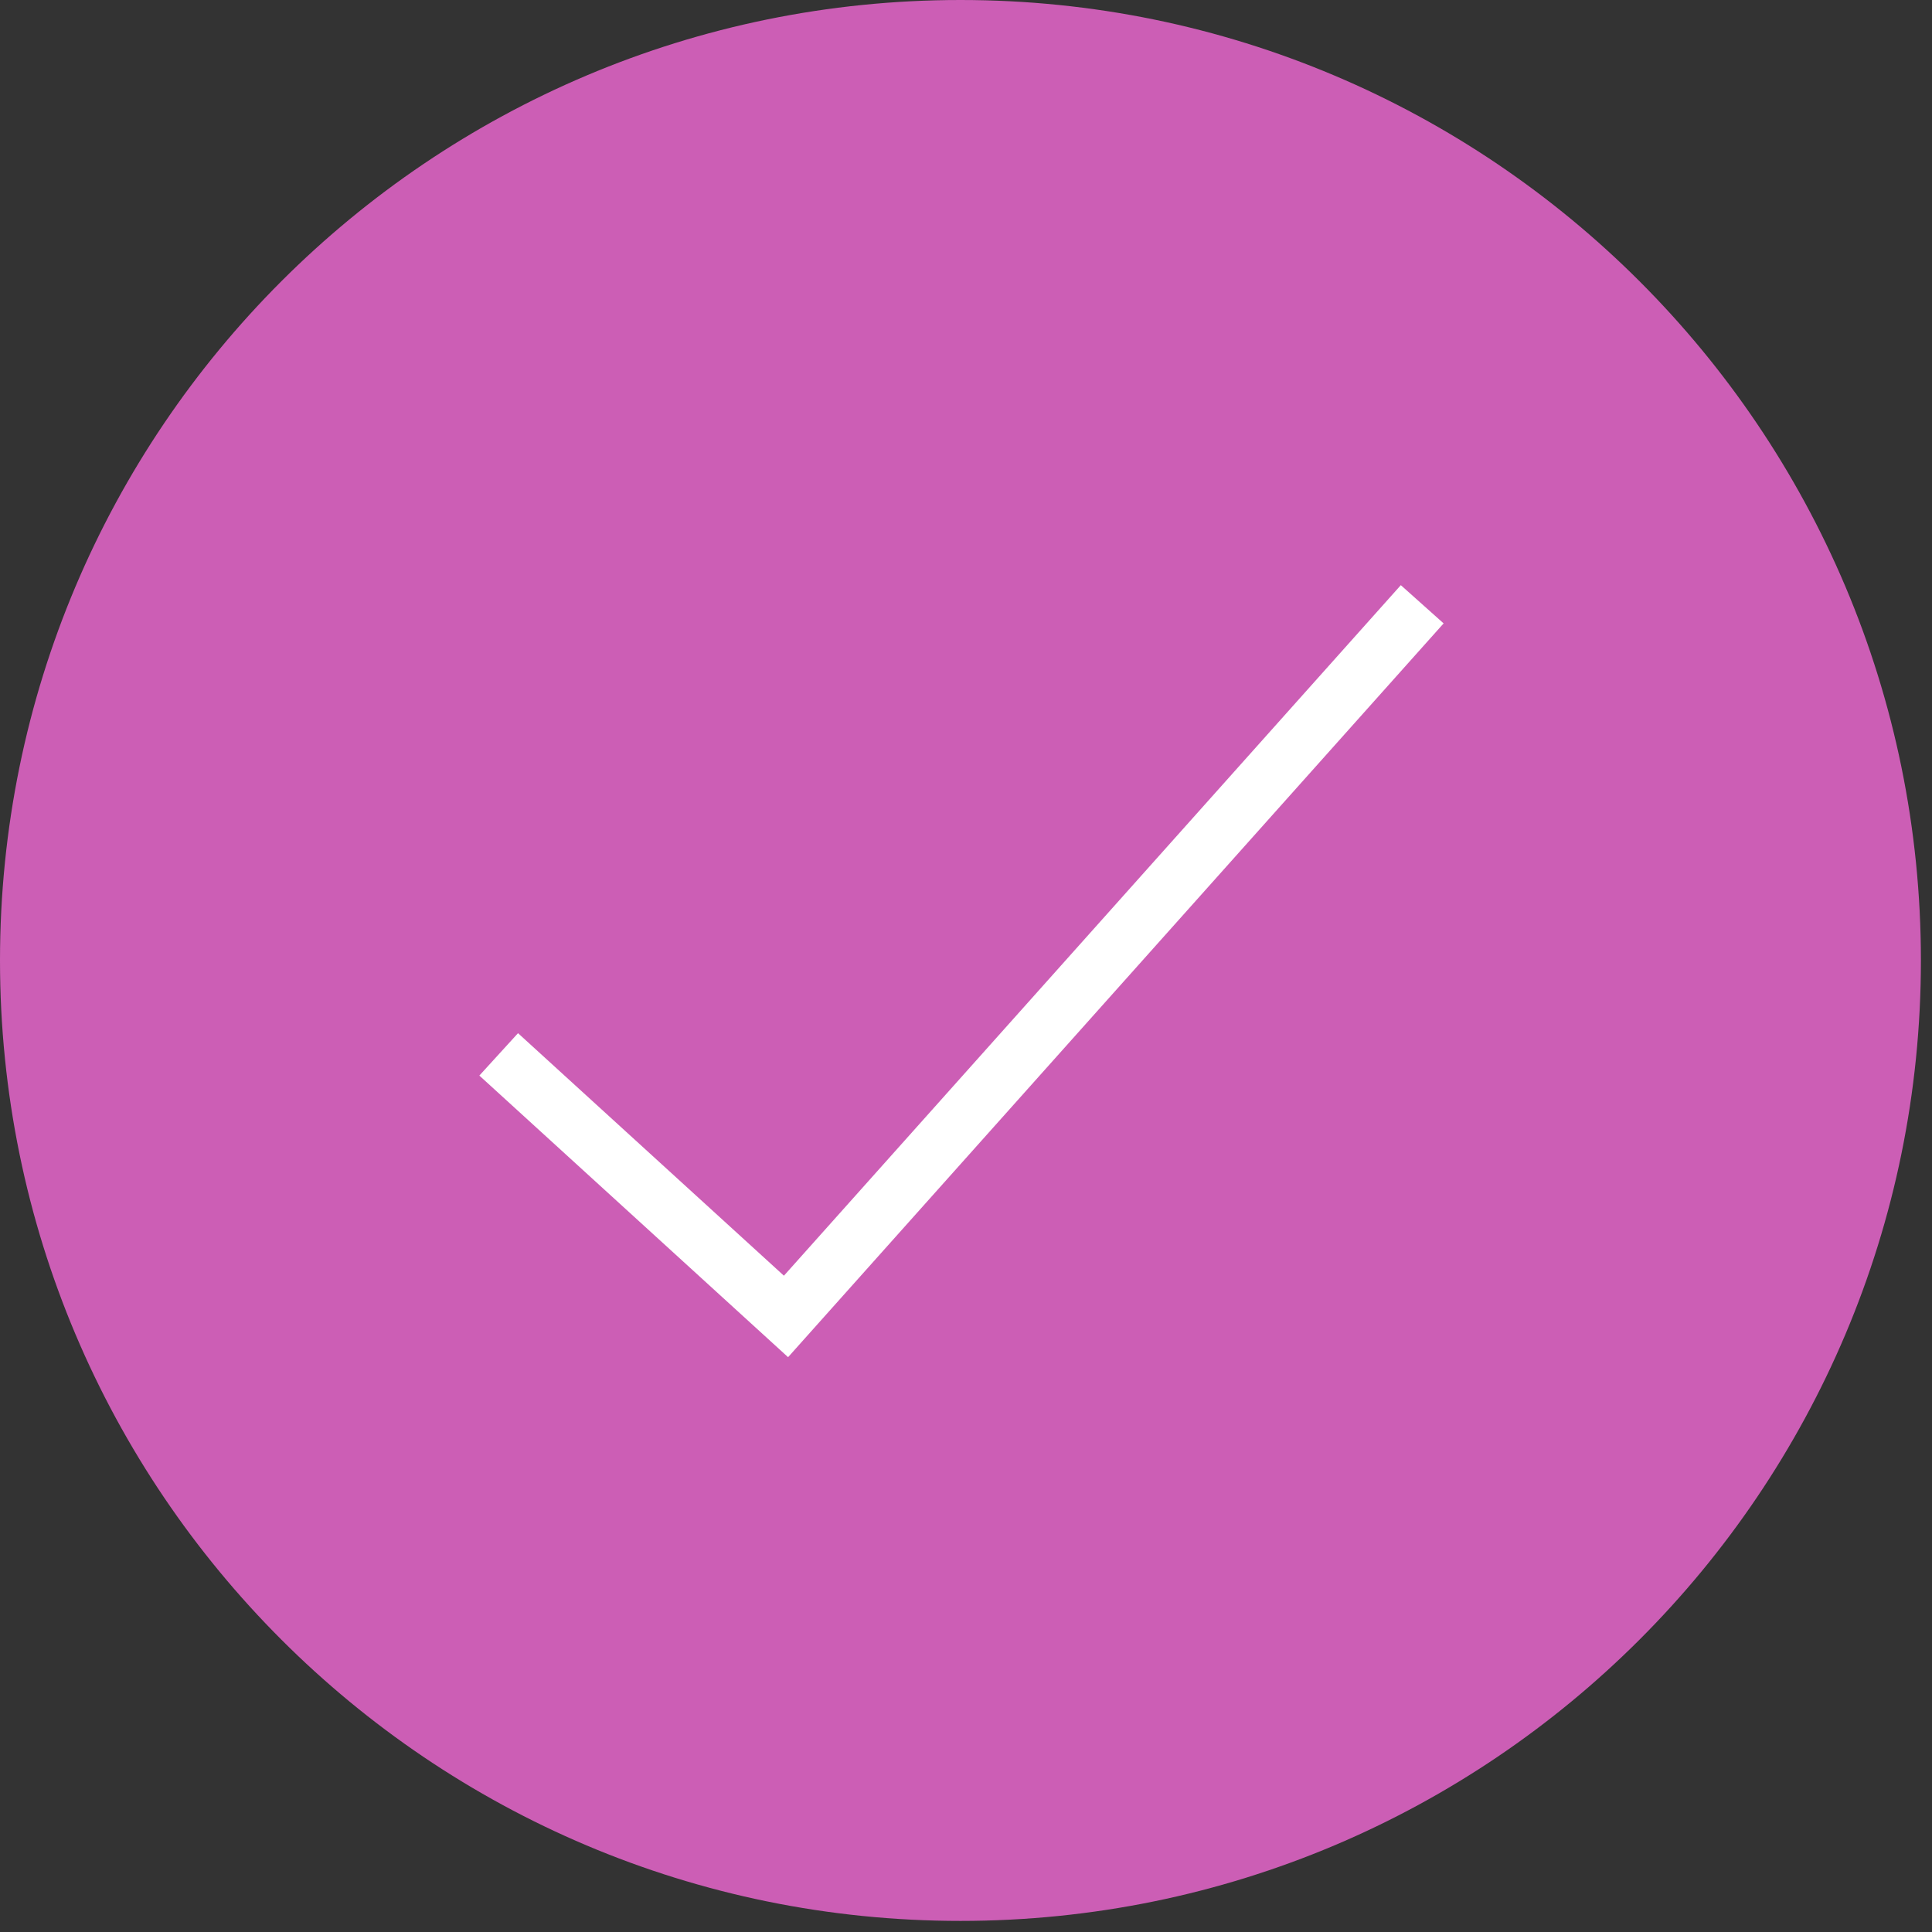 <svg width="101" height="101" viewBox="0 0 101 101" fill="none" xmlns="http://www.w3.org/2000/svg">
<rect x="0" y="0" width="101" height="101" fill="#333333" stroke="none"/>
<g clip-path="url(#clip0_2948_8)">
<path d="M50.21 100.42C77.94 100.42 100.42 77.94 100.42 50.21C100.42 22.48 77.94 0 50.21 0C22.48 0 0 22.48 0 50.21C0 77.94 22.48 100.42 50.21 100.42Z" fill="#CC5EB5"/>
<path d="M26.07 55.12L41.09 68.82L74.35 31.59" stroke="white" stroke-width="3" stroke-miterlimit="10"/>
</g>
<defs>
<clipPath id="clip0_2948_8">
<rect width="100.41" height="100.41" fill="white"/>
</clipPath>
</defs>
</svg>
